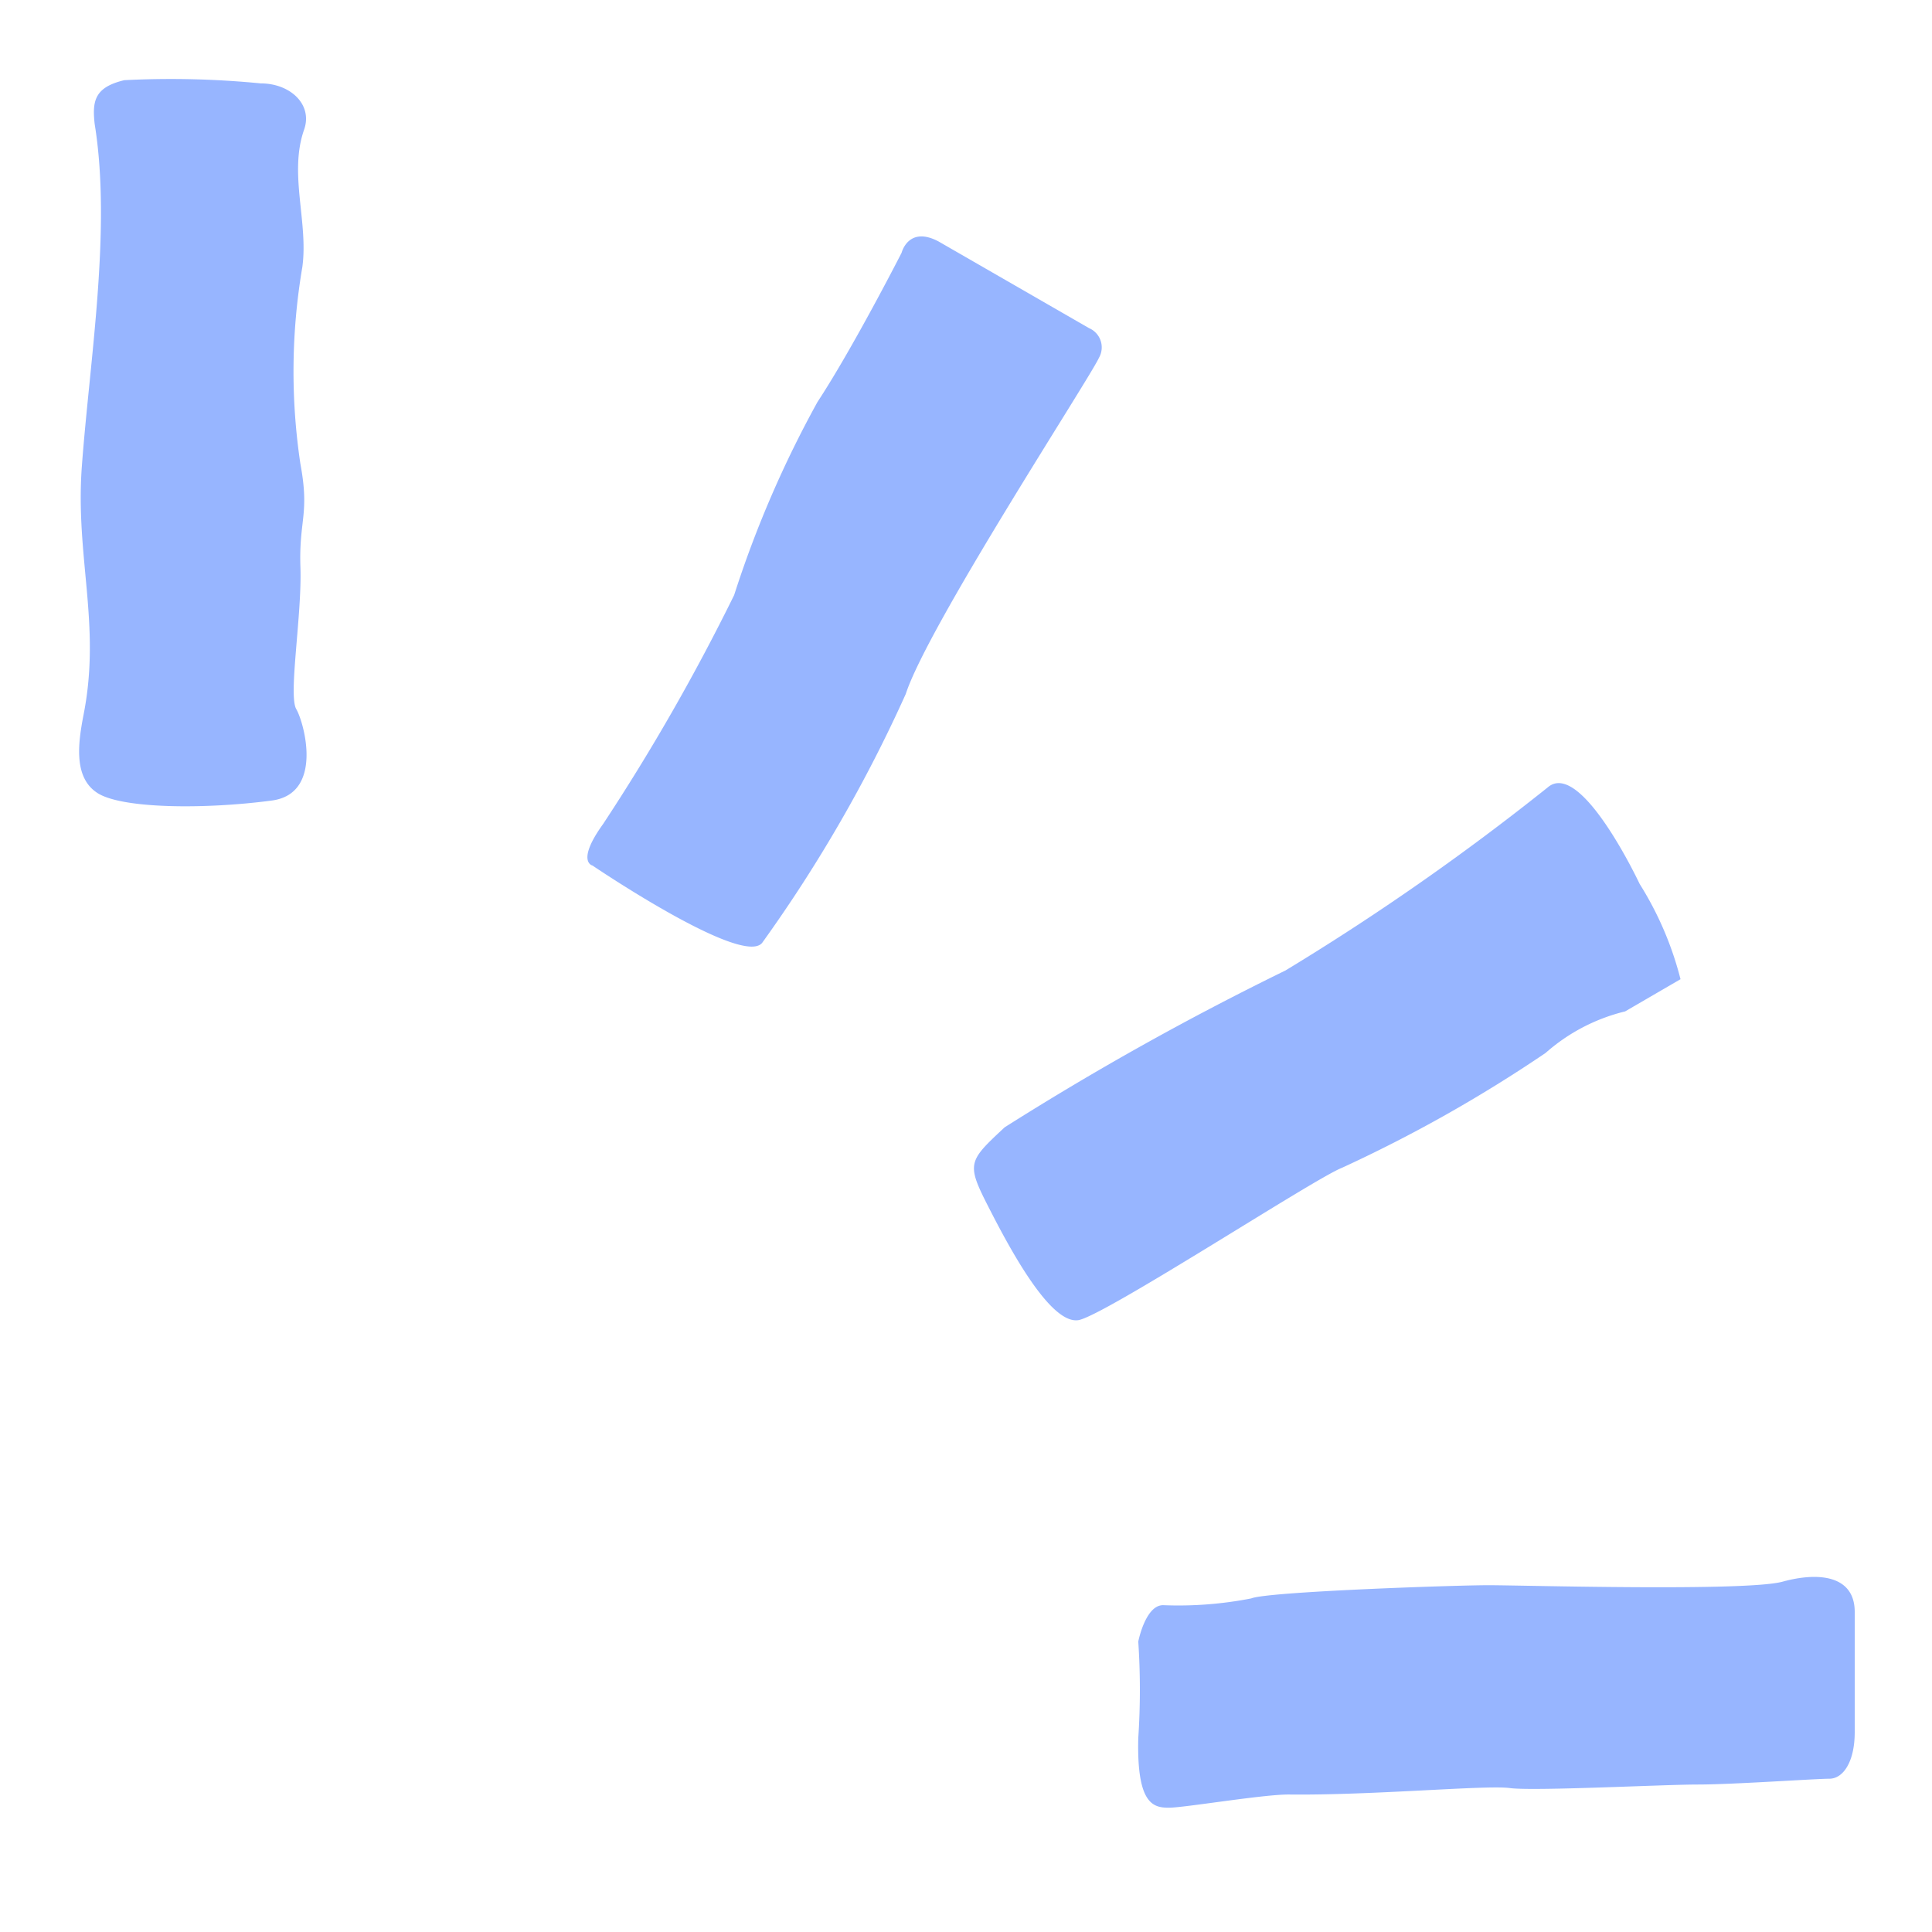 <svg id="Layer_1" data-name="Layer 1" xmlns="http://www.w3.org/2000/svg" viewBox="0 0 60 60"><defs><style>.cls-1{fill:#97b5ff;}</style></defs><path class="cls-1" d="M3,24.61c.73.51,3.36.53,5.45.25,1.6-.22,1-2.41.75-2.84s.18-2.91.13-4.4.29-1.64,0-3.21a19.33,19.33,0,0,1,.06-6.12c.19-1.4-.43-2.91.06-4.28C9.71,3.23,9,2.59,8.1,2.59a28.57,28.57,0,0,0-4.24-.1c-.92.22-1,.64-.92,1.36.53,3.27-.16,7.37-.4,10.66-.2,2.79.6,4.89.06,7.66C2.44,23,2.26,24.11,3,24.61Z"/><path class="cls-1" d="M57.6,50.06v3.73c0,.93-.36,1.45-.79,1.45s-3,.18-4.08.18-5.11.21-5.84.11-4.26.23-6.87.2c-.82,0-3.24.41-3.72.41s-1-.1-.95-2.16a22.58,22.58,0,0,0,0-3s.22-1.13.77-1.13a11.76,11.76,0,0,0,2.74-.21c.49-.21,6.33-.41,7.37-.41s8,.2,9.13-.11S57.6,48.93,57.6,50.06Z"/><path class="cls-1" d="M29.15,7.5l4.67,2.69a.65.65,0,0,1,.31.92c-.3.66-5.32,8.34-6,10.44a44.52,44.52,0,0,1-4.46,7.73c-.61.76-5.27-2.4-5.27-2.4s-.52-.11.33-1.29a65,65,0,0,0,4.07-7.11,33.62,33.62,0,0,1,2.59-6C26.5,10.79,28,7.85,28,7.85S28.21,7,29.15,7.5Z"/><path class="cls-1" d="M50.92,27.45h0s-1.82-3.88-2.85-3a77,77,0,0,1-8.15,5.69,90.84,90.84,0,0,0-8.72,4.87C30,36.13,30,36.13,30.83,37.74S32.72,41.1,33.48,41s7.34-4.4,8.19-4.73A44.06,44.06,0,0,0,48,32.7a5.8,5.8,0,0,1,2.47-1.29l1.72-1A10.35,10.35,0,0,0,50.92,27.45Z"/></svg>